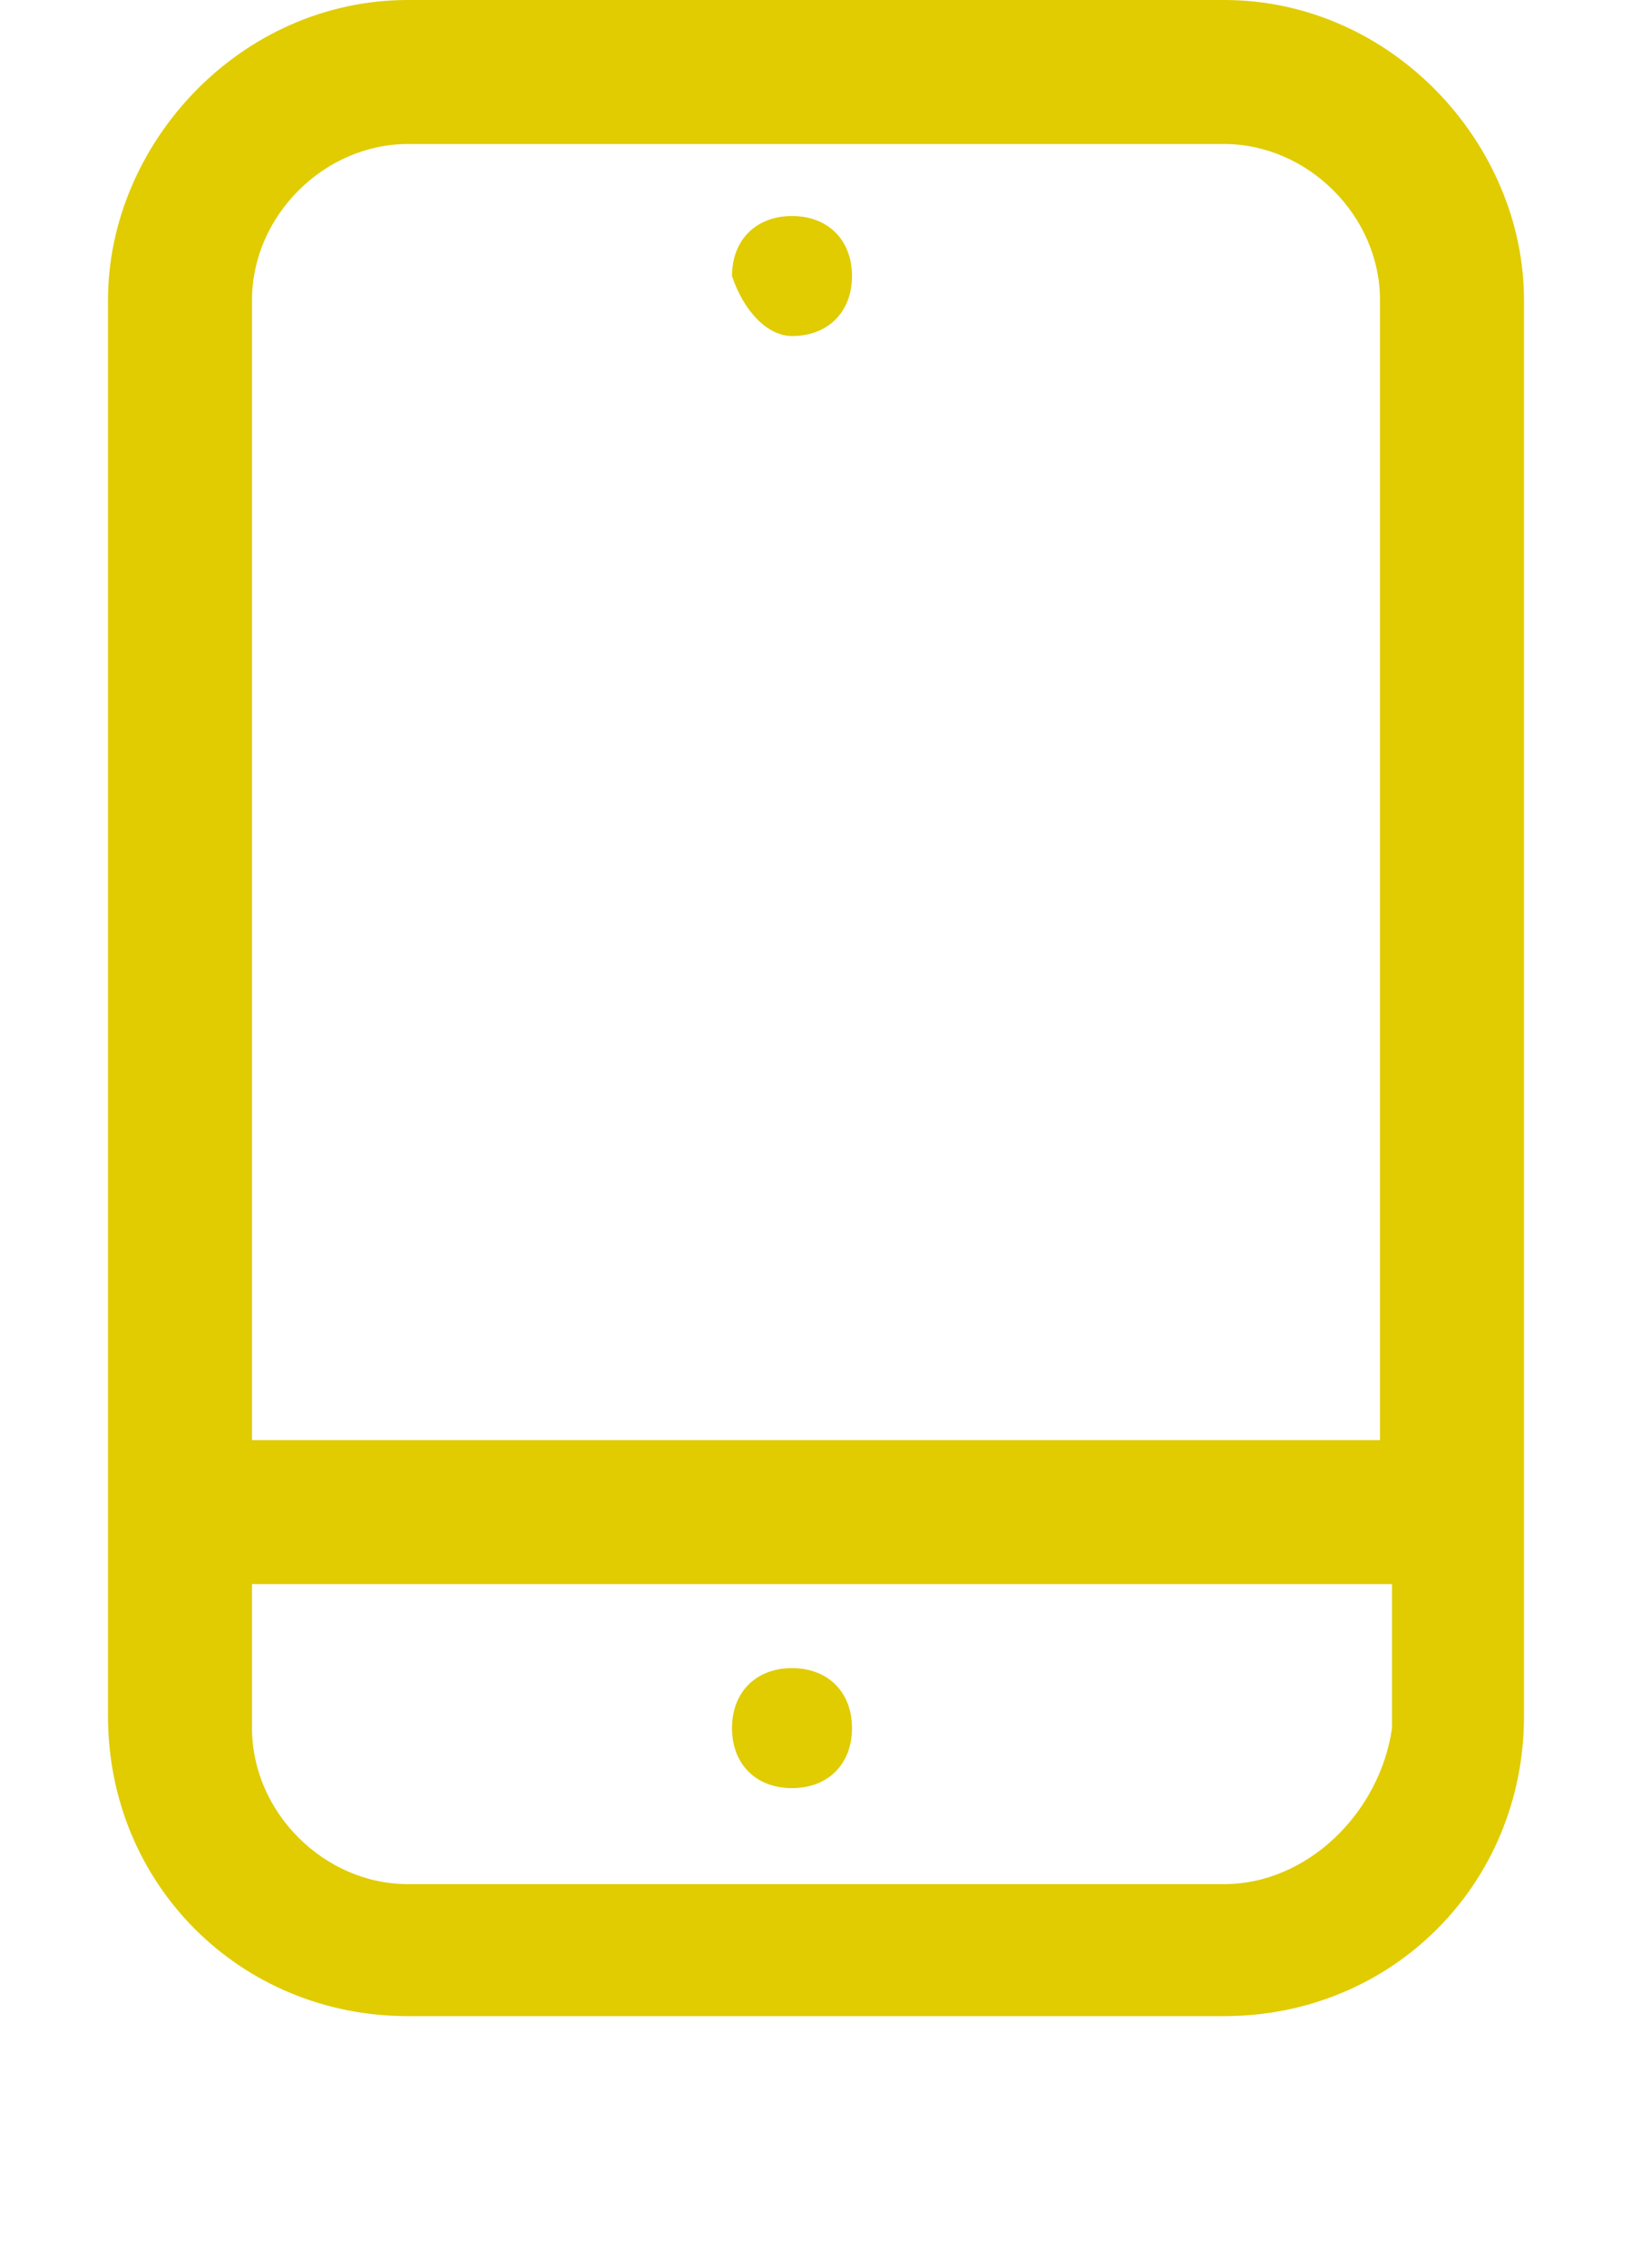 <?xml version="1.0" encoding="utf-8"?>
<!-- Generator: Adobe Illustrator 24.0.1, SVG Export Plug-In . SVG Version: 6.00 Build 0)  -->
<svg version="1.1" id="Layer_1" xmlns="http://www.w3.org/2000/svg" xmlns:xlink="http://www.w3.org/1999/xlink" x="0px" y="0px"
	 viewBox="0 0 13.6 18.9" style="enable-background:new 0 0 13.6 18.9;" xml:space="preserve">
<style type="text/css">
	.st0{fill:#E0CC00;}
</style>
<g>
	<path class="st0" d="M10.2,0H3.4C2,0,0.9,1.2,0.9,2.5v11.8c0,1.4,1.1,2.5,2.5,2.5h6.8c1.4,0,2.5-1.1,2.5-2.5V2.5
		C12.7,1.2,11.6,0,10.2,0z M3.4,1.2h6.8c0.7,0,1.3,0.6,1.3,1.3V12H2.1V2.5C2.1,1.8,2.7,1.2,3.4,1.2z M10.2,15.7H3.4
		c-0.7,0-1.3-0.6-1.3-1.3v-1.2h9.5v1.2C11.5,15.1,10.9,15.7,10.2,15.7z"/>
	<path class="st0" d="M6.6,2.8c0.3,0,0.5-0.2,0.5-0.5c0-0.3-0.2-0.5-0.5-0.5c-0.3,0-0.5,0.2-0.5,0.5C6.2,2.6,6.4,2.8,6.6,2.8z"/>
	<path class="st0" d="M6.6,13.9c-0.3,0-0.5,0.2-0.5,0.5c0,0.3,0.2,0.5,0.5,0.5c0.3,0,0.5-0.2,0.5-0.5C7.1,14.1,6.9,13.9,6.6,13.9z"
		/>
</g>
</svg>
